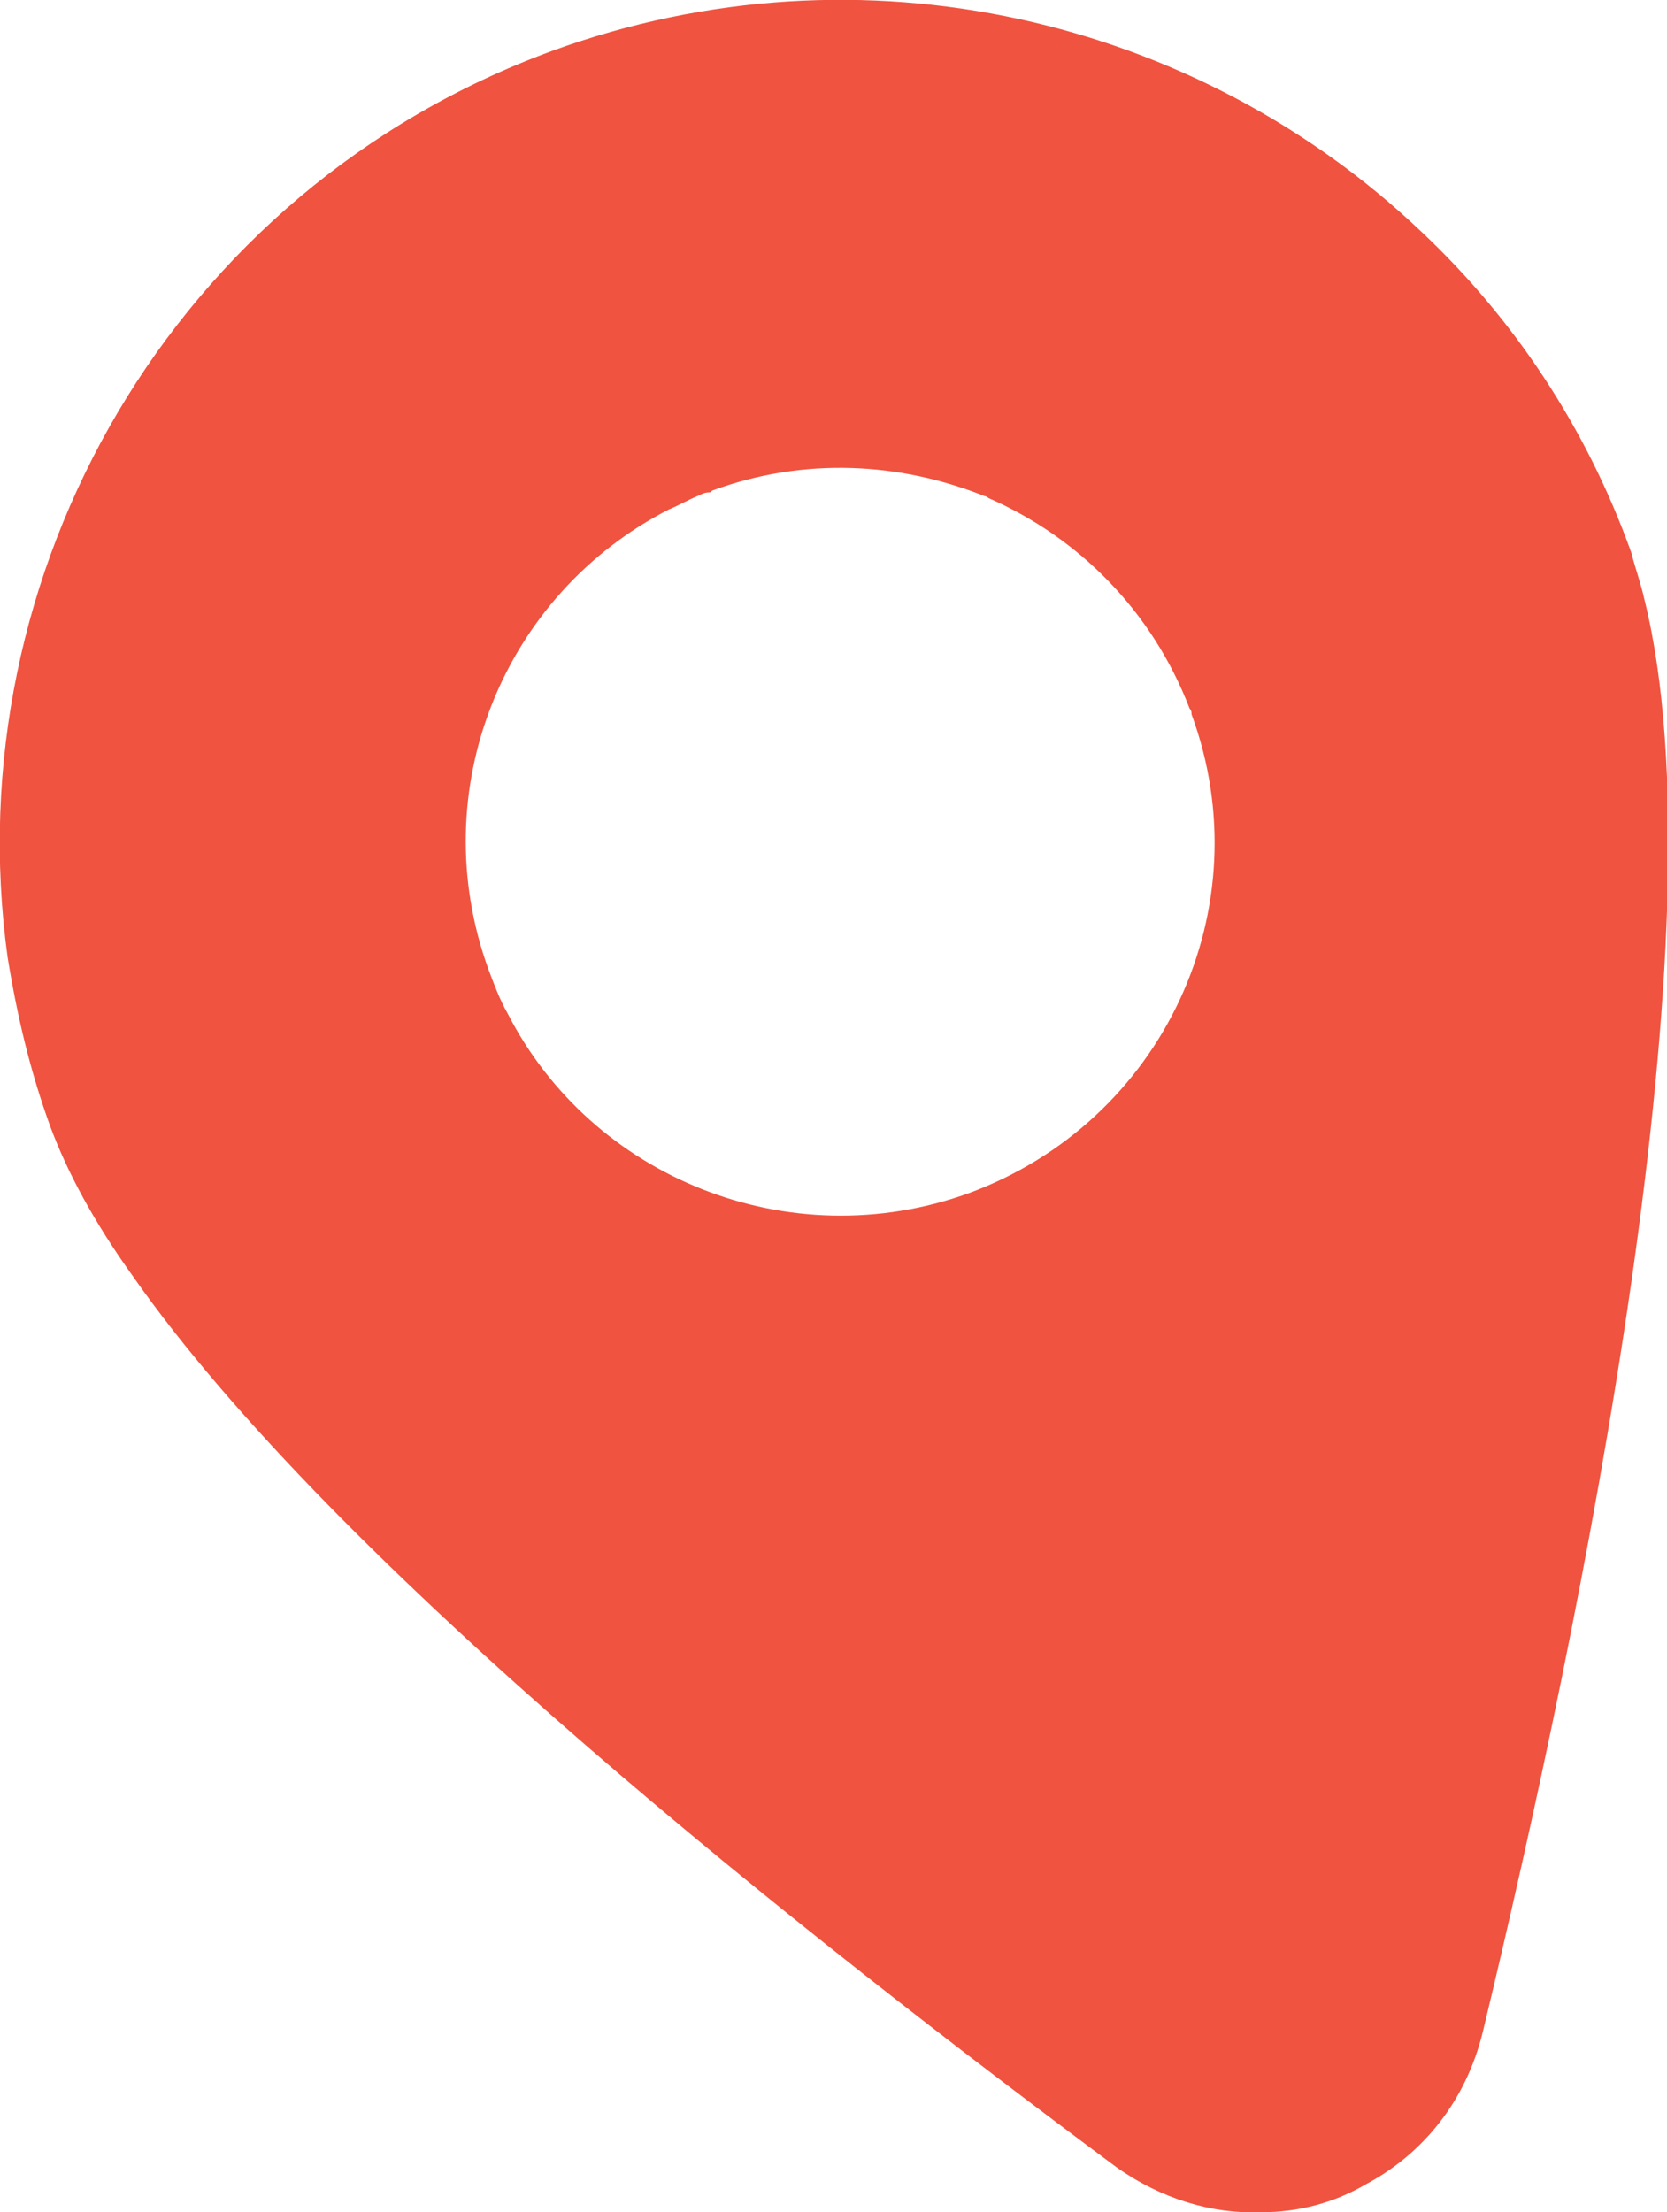 <?xml version="1.0" encoding="UTF-8"?> <!-- Generator: Adobe Illustrator 18.0.0, SVG Export Plug-In . SVG Version: 6.00 Build 0) --> <svg xmlns="http://www.w3.org/2000/svg" xmlns:xlink="http://www.w3.org/1999/xlink" id="Слой_1" x="0px" y="0px" viewBox="0 0 88.7 117.7" xml:space="preserve"> <path fill="#F0533F" d="M87.5,31.9c-0.2-0.9-0.5-1.7-0.7-2.5c-2.4-6.7-6.3-12.5-11.2-17.1C63.7,1,45.9-3.3,29.4,2.7 C9.2,10.1-2.4,30.5,0.4,50.9C0.9,54,1.6,57,2.7,60c0.9,2.4,2.3,5,4.3,7.8c10.8,15.5,36.1,35.4,52.4,47.5c2.4,1.7,5.1,2.5,7.7,2.4 c2,0,3.9-0.5,5.6-1.5c3-1.6,5.3-4.4,6.2-8.1C84.2,86.1,91.8,49.2,87.5,31.9z M51.5,63.5c-9.5,3.4-20-0.8-24.5-9.6 c-0.4-0.7-0.7-1.5-1-2.3c-3.5-9.6,0.8-20,9.6-24.5c0,0,0,0,0,0c0.5-0.2,1-0.5,1.5-0.7c0.2-0.1,0.4-0.2,0.6-0.2c0.1,0,0.1,0,0.2-0.1 c4.9-1.8,10-1.5,14.5,0.3c0.1,0,0.2,0.1,0.2,0.1c4.8,2.1,8.7,6,10.7,11.2c0.1,0.1,0.1,0.2,0.1,0.3C67.2,48.3,61.9,59.7,51.5,63.5z"></path> </svg> 